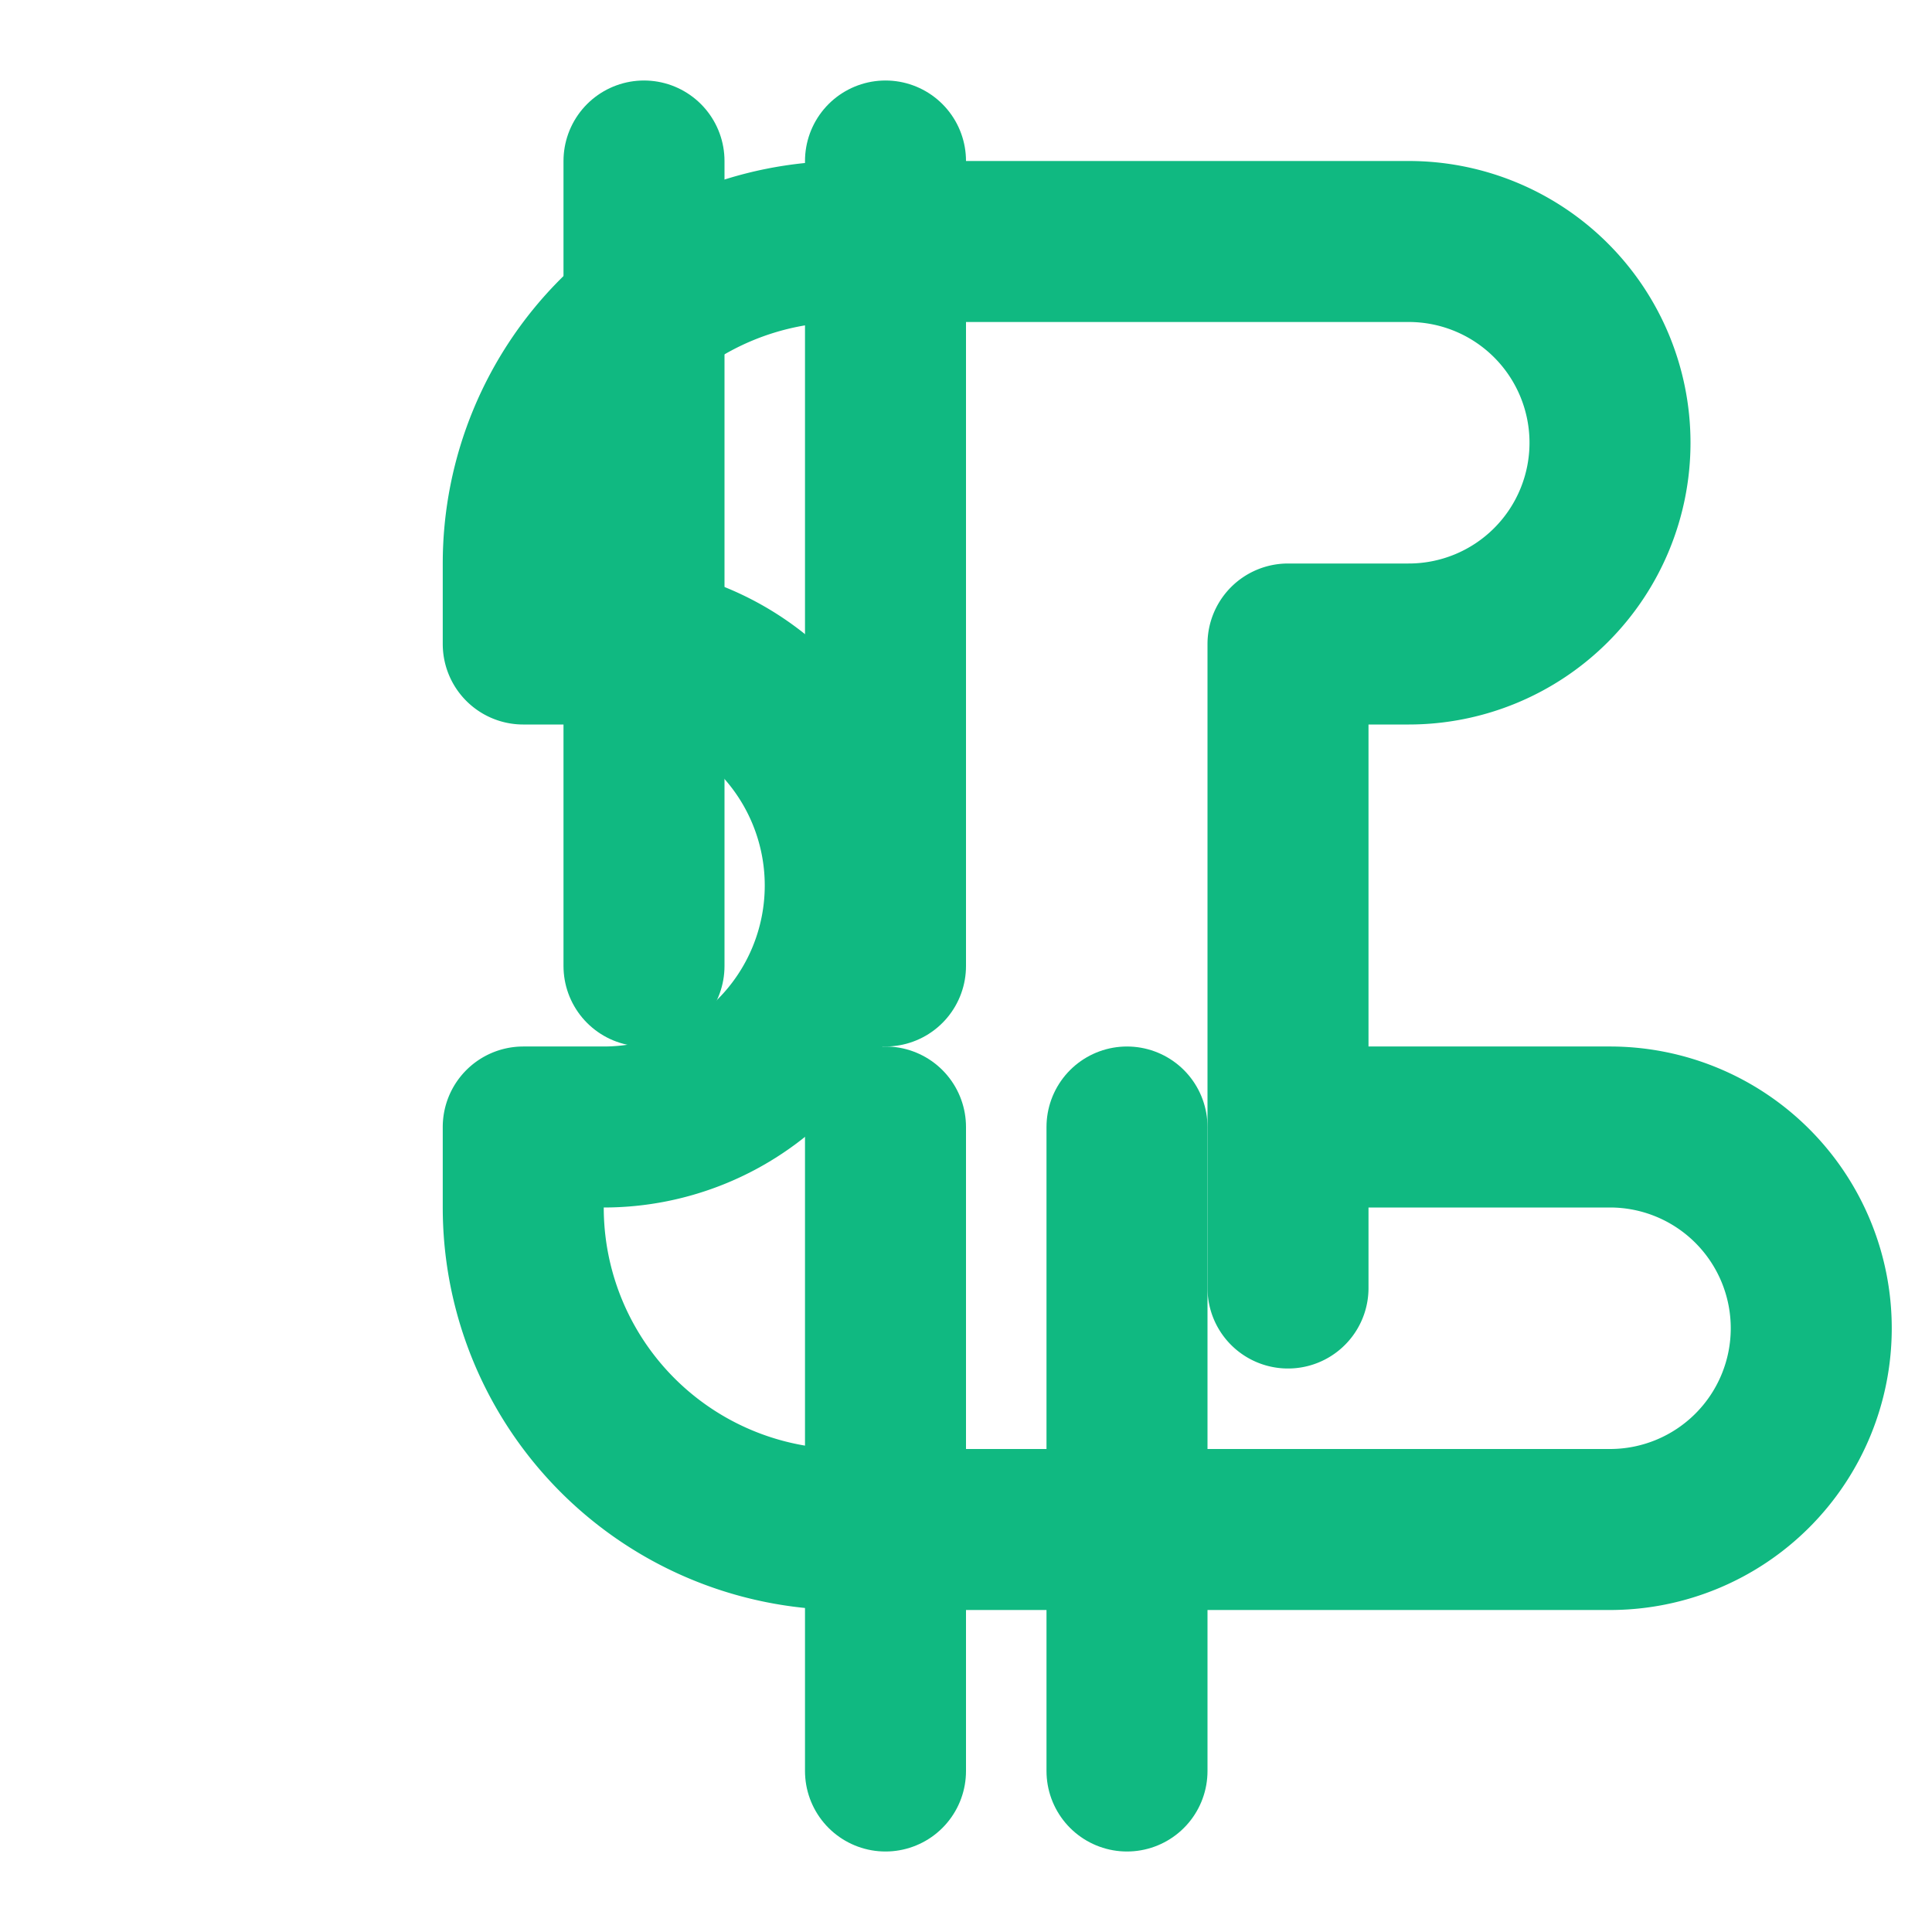 
<svg xmlns="http://www.w3.org/2000/svg" width="32" height="32" viewBox="0 0 24 24" fill="none" stroke="#10b981" stroke-width="2" stroke-linecap="round" stroke-linejoin="round">
  <path d="M16 16v-8h1.5a2.5 2.5 0 0 0 0-5h-7a4 4 0 0 0-4 4v1h1a3 3 0 0 1 0 6h-1v1a4 4 0 0 0 4 4h9.5a2.5 2.5 0 0 0 0-5H16z"></path>
  <path d="M8 2v10"></path>
  <path d="M11 2v10"></path>
  <path d="M11 14v8"></path>
  <path d="M14 14v8"></path>
</svg>
